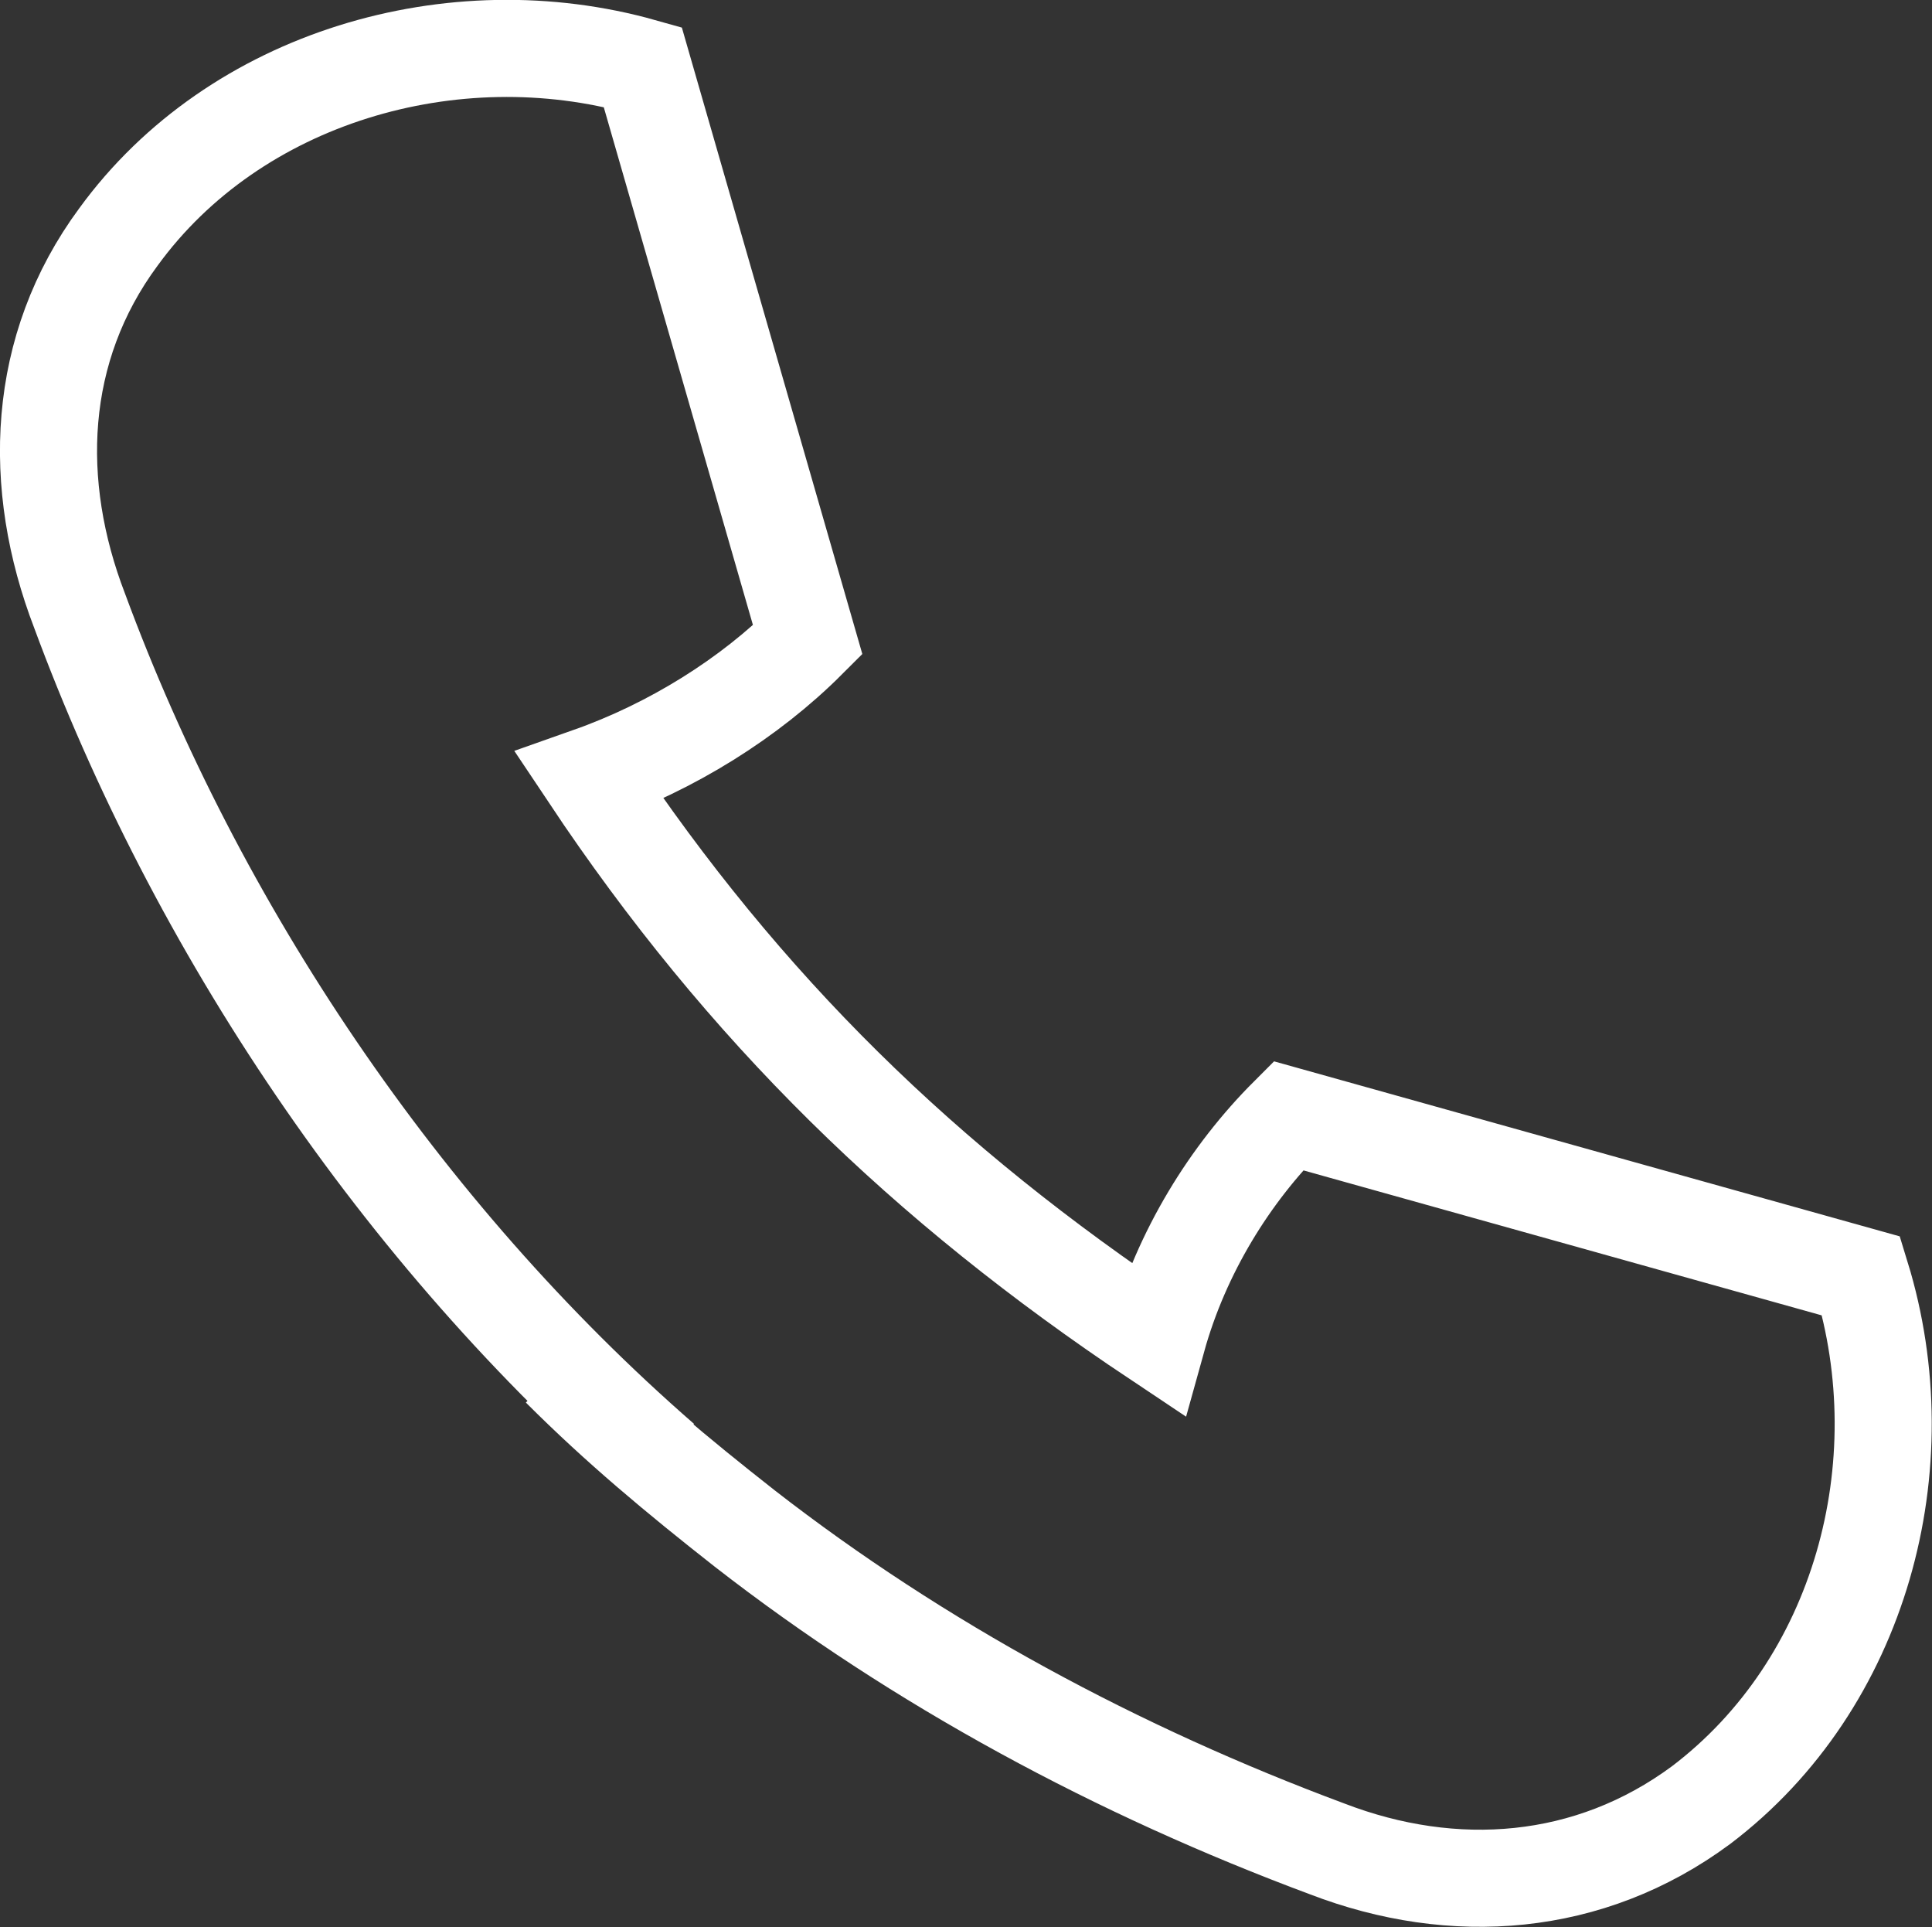 <?xml version="1.0" encoding="UTF-8"?><svg id="Capa_1" xmlns="http://www.w3.org/2000/svg" viewBox="0 0 39.8 39.69"><rect x="0" y="0" width="39.8" height="39.69" fill="#333333" stroke="none"/><defs><style>.cls-1{fill:none;stroke:#fff;stroke-miterlimit:10;stroke-width:2px;}</style></defs><path class="cls-1" d="M11.54,28.18c1.2,1.2,2.4,2.2,3.8,3.3,3.6,2.8,7.7,5,12,6.6,2.6,1,5.4,.8,7.7-.9,3.3-2.5,4.5-7,3.3-10.9l-11.8-3.3c-1.2,1.2-2.2,2.8-2.7,4.6-4.8-3.2-8.5-6.8-11.7-11.6,1.7-.6,3.3-1.6,4.5-2.8L13.24,1.38c-3.9-1.1-8.4,.2-10.8,3.5-1.7,2.3-1.8,5.1-.8,7.7,2.4,6.5,6.6,12.8,12,17.5"/></svg>